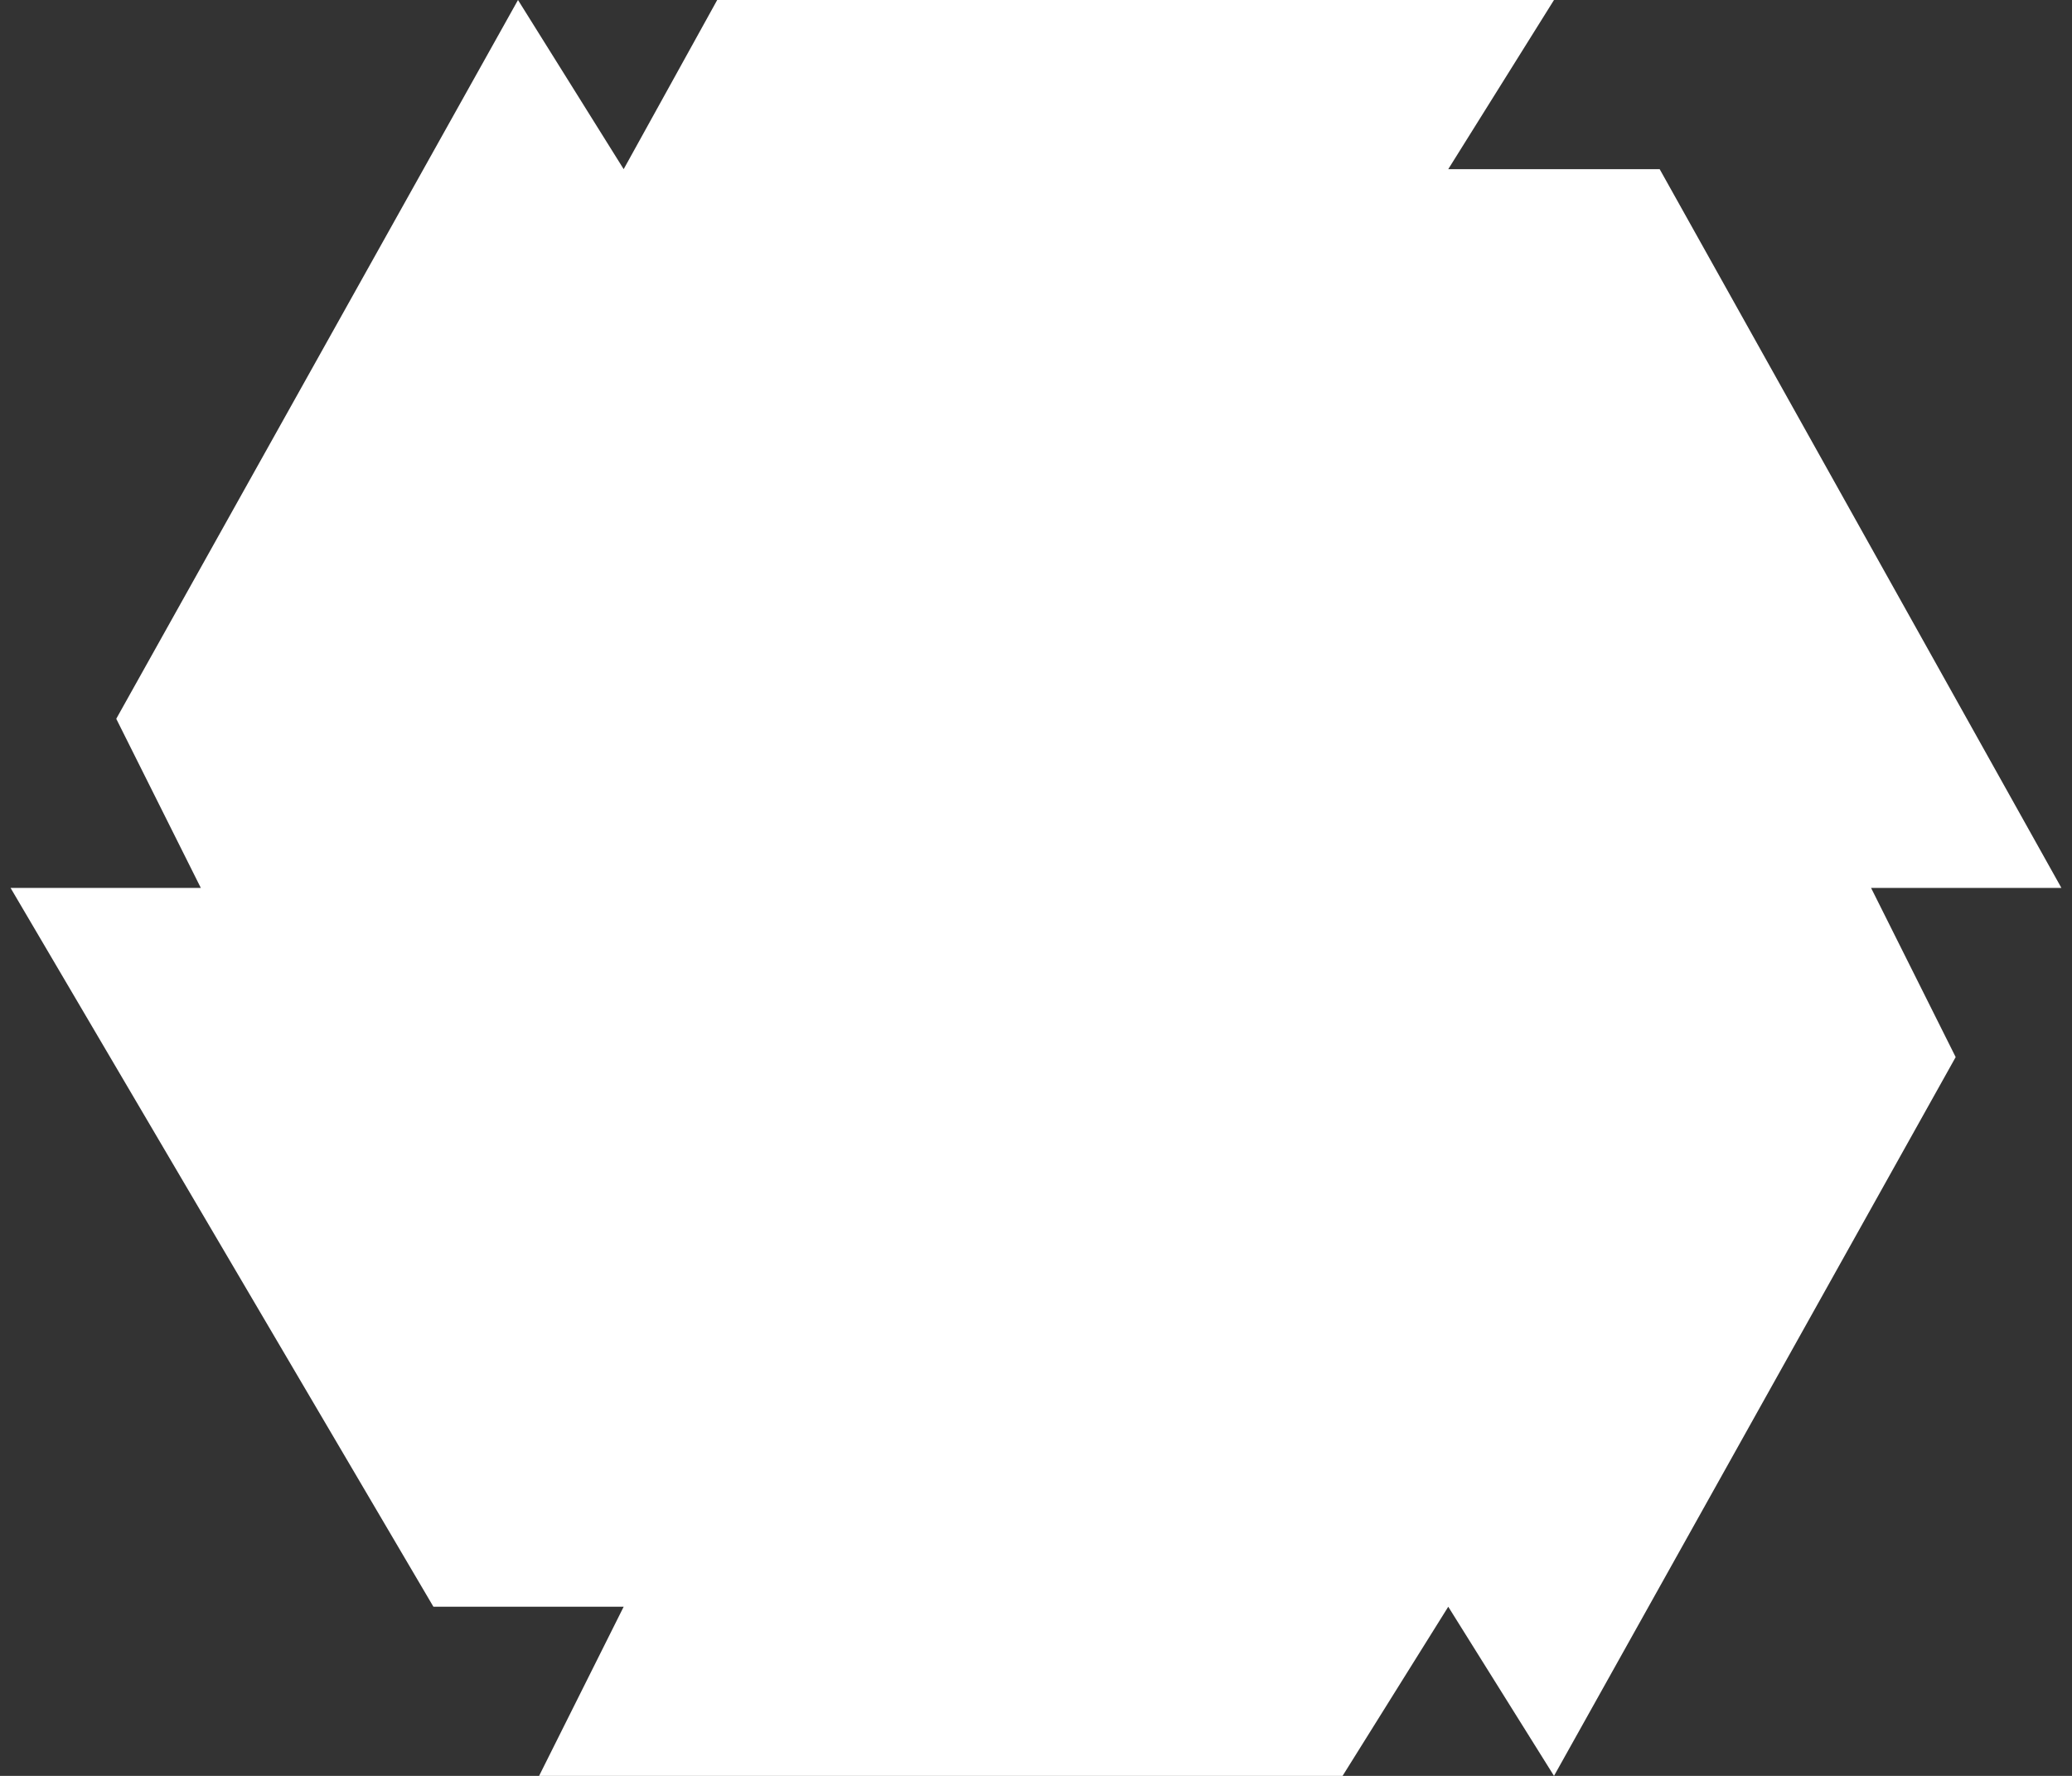 <svg width="28" height="24" viewBox="0 0 28 24" fill="none" xmlns="http://www.w3.org/2000/svg">
<rect x="0" y="0" width="28" height="24" fill="#333333" stroke="none"/>
<path d="M7.285 24L8.428 21.714H5.857L0.143 12H2.714L1.571 9.714L7 0L8.428 2.286L9.692 0H21L19.571 2.286H22.428L27.857 12H25.285L26.428 14.286L21 24L19.571 21.714L18.143 24H7.285Z" fill="white"/>
</svg>
